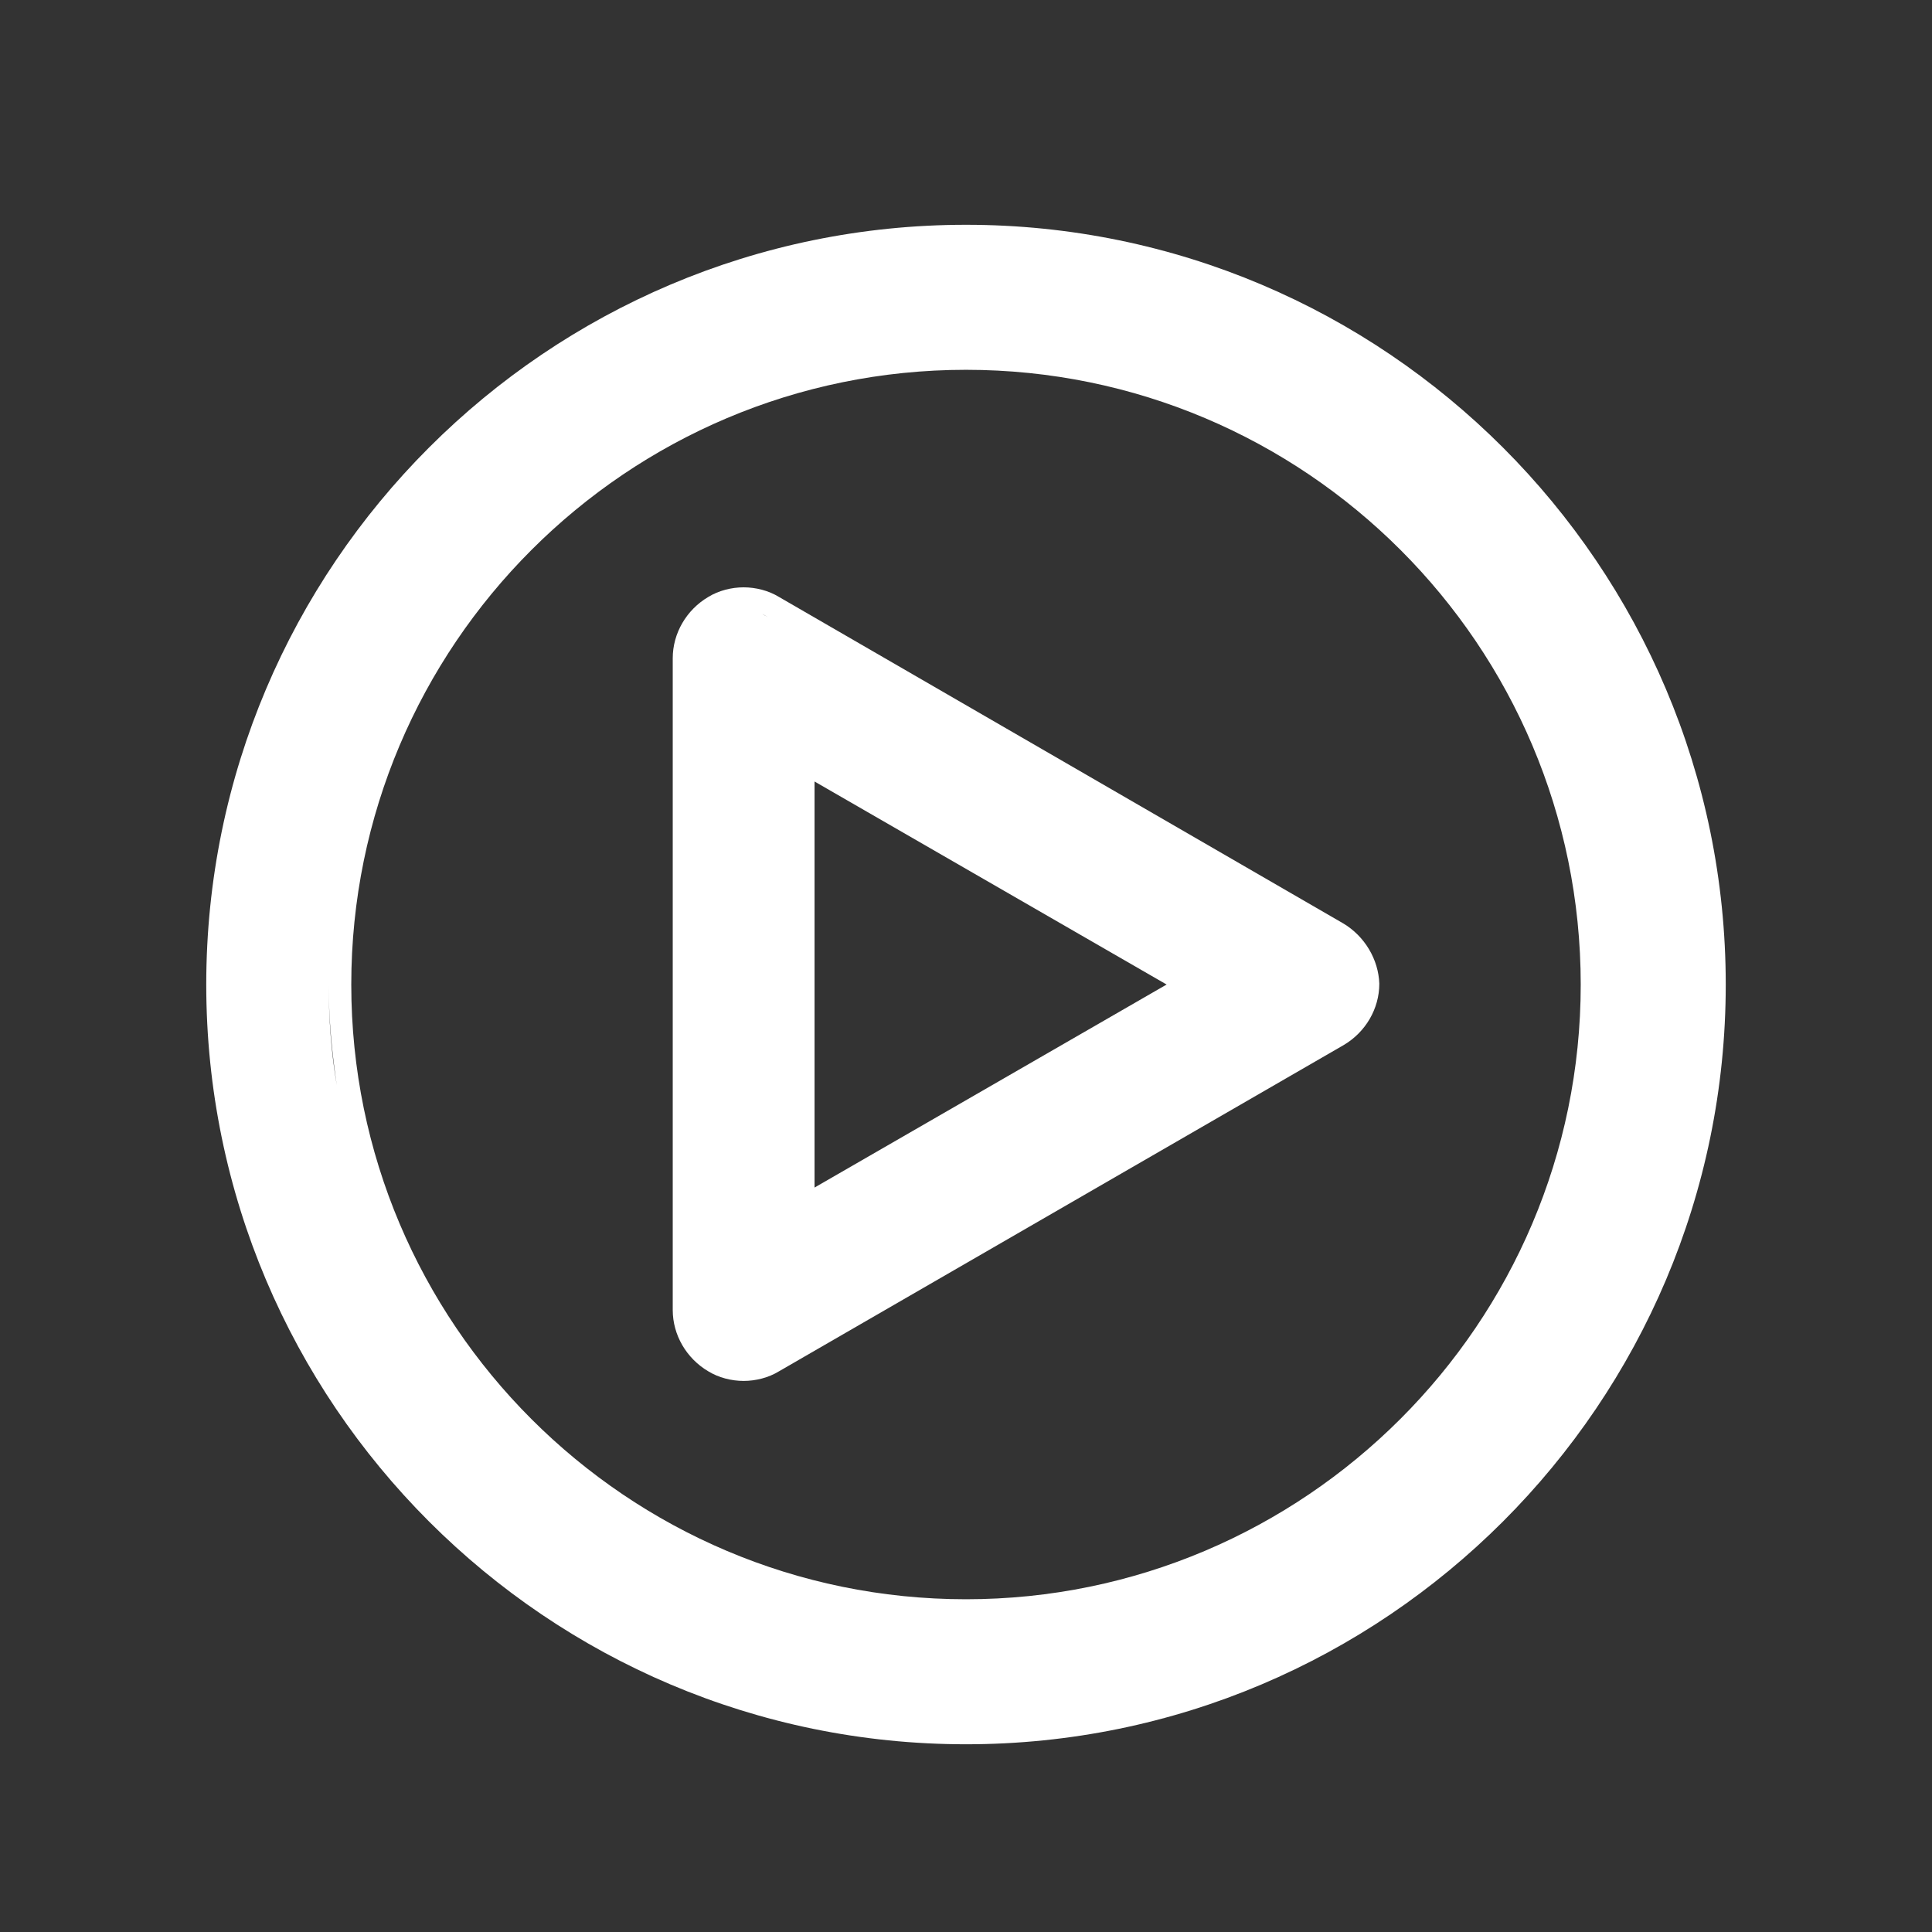 <?xml version="1.0" encoding="utf-8"?>
<!-- Generator: Adobe Illustrator 27.2.0, SVG Export Plug-In . SVG Version: 6.00 Build 0)  -->
<svg version="1.1" xmlns="http://www.w3.org/2000/svg" xmlns:xlink="http://www.w3.org/1999/xlink" x="0px" y="0px"
	 viewBox="0 0 239.8 239.8" style="enable-background:new 0 0 239.8 239.8;" xml:space="preserve">
<rect x="0" y="0" width="239.8" height="239.8" fill="#333333" stroke="none"/>
<style type="text/css">
	.st0{fill:none;stroke:url(#SVGID_1_);stroke-width:18;stroke-miterlimit:10;}
	.st1{fill:url(#SVGID_00000018929775706158426910000007995575355909218984_);}
	.st2{fill:url(#SVGID_00000052097667054647283320000018001107143556854149_);}
	.st3{fill:url(#SVGID_00000103944479481784427550000014262678561524779905_);}
	.st4{fill:url(#SVGID_00000084527741641009853980000007651150482325208472_);}
	.st5{fill:url(#SVGID_00000013901051845999988400000011385984960232044984_);}
	.st6{fill:url(#SVGID_00000137818680625172936050000000497628782488926897_);}
	.st7{fill:url(#SVGID_00000096031280274886422370000003979629489409088681_);}
	.st8{fill:url(#SVGID_00000165933050164611521040000010759920637229594765_);}
	.st9{fill:url(#SVGID_00000083775357837361415220000004594984887710948249_);}
	.st10{fill:url(#SVGID_00000072992560299609108110000011303877847499205522_);}
	.st11{fill:url(#SVGID_00000067918569248195698960000005410148177177336752_);}
	.st12{fill:url(#SVGID_00000035502578605011376660000006220025105793626525_);}
	.st13{fill:url(#SVGID_00000033358106927790404570000003959882910792854188_);}
	.st14{fill:url(#SVGID_00000093884183419677028120000010923028373498668692_);}
	.st15{fill:url(#SVGID_00000178175180810921740280000011387085563976550590_);}
	.st16{fill:url(#SVGID_00000098220456368793604170000017033792205618991280_);}
	.st17{fill:url(#SVGID_00000033364753125280809870000001670894223608528532_);}
	.st18{fill:url(#SVGID_00000103233523896999061940000006479149107488596643_);}
	.st19{fill:url(#SVGID_00000127726951859566876390000014163859786817691822_);}
	.st20{fill:url(#SVGID_00000151543211255804344290000008723870484112936627_);}
	.st21{fill:url(#SVGID_00000147183956581595931430000009009984261674100135_);}
	.st22{fill:url(#SVGID_00000031921768990077808950000012211461803923772304_);}
	.st23{fill:url(#SVGID_00000040567380068503487450000007254525534066781070_);}
	.st24{fill:url(#SVGID_00000033339032939958257440000003728565564886491317_);}
	.st25{fill:url(#SVGID_00000025436678234144262550000016299354675123403168_);}
	.st26{fill:url(#SVGID_00000132066999249654073950000012329877756991681675_);}
	.st27{fill:url(#SVGID_00000106853809469695940470000015047438452253671866_);}
	.st28{fill:url(#SVGID_00000133511901496289521950000004136472711355570362_);}
	.st29{fill:url(#SVGID_00000066496288786481286200000014052510340609360306_);}
	.st30{fill:url(#SVGID_00000023245901853381764760000004825670036193010831_);}
	.st31{fill:url(#SVGID_00000169555145039250854490000009828132595508459415_);}
	.st32{fill:url(#SVGID_00000088113221098272729530000013619561546721716648_);}
	.st33{fill:url(#SVGID_00000039100379266028093560000009011975543731228841_);}
	.st34{fill:url(#SVGID_00000067207209037864082240000005351486204515465100_);}
	.st35{fill:url(#SVGID_00000113340145862220886400000012106901909521783979_);}
	.st36{fill:url(#SVGID_00000153701471550167895880000004625498676007281855_);}
	.st37{fill:url(#SVGID_00000016062717036521083910000003458942720623708823_);}
	.st38{fill:url(#SVGID_00000157295070837516981650000002759188605665434794_);}
	.st39{fill:url(#SVGID_00000079487957066829446040000006656943343116442509_);}
	.st40{fill:url(#SVGID_00000138538341320235837340000003592446212291264703_);}
	.st41{fill:url(#SVGID_00000154427074504987141330000004957457628641911731_);}
	.st42{fill:url(#SVGID_00000147195220805138918620000004623917982260014230_);}
	.st43{fill:url(#SVGID_00000153678003139463768130000002596069971775536315_);}
	.st44{fill:url(#SVGID_00000083798359527071163660000014056743928172537480_);}
	.st45{fill:url(#SVGID_00000044878875487857125260000013594824723911860127_);}
	.st46{fill:url(#SVGID_00000070827688808950883340000011376726517620486547_);}
	.st47{fill:url(#SVGID_00000132051111643778754320000004247527954365403012_);}
	.st48{fill:url(#SVGID_00000046323559105023870190000006999300327144985017_);}
	.st49{fill:url(#SVGID_00000083090707048958127320000007341433471562546592_);}
	.st50{fill:url(#SVGID_00000087385368382219375080000009260651389542968751_);}
	.st51{fill:url(#SVGID_00000142150073181589392440000016675460504080321668_);}
	.st52{fill:url(#SVGID_00000073685455234133592490000013982402277601895078_);}
	.st53{fill:url(#SVGID_00000123443305470318402420000004239518254789112194_);}
	.st54{fill:url(#SVGID_00000025419570092344628460000017928854155766997947_);}
	.st55{fill:url(#SVGID_00000074440807833229180310000000884196061263223433_);}
	.st56{fill:url(#SVGID_00000045577036311905796500000006460860551864705181_);}
	.st57{fill:url(#SVGID_00000045596383489767545850000015978411781263575682_);}
	.st58{fill:url(#SVGID_00000085938107053035279730000002400749820626974617_);}
	.st59{fill:url(#SVGID_00000049915455771612375580000011109539892842762162_);}
	.st60{fill:url(#SVGID_00000113342451751017139610000015770751758056727699_);}
	.st61{fill:url(#SVGID_00000140009368127201695040000001125040829968154009_);}
	.st62{fill:url(#SVGID_00000122708325566765250170000004060895478875340181_);}
	.st63{fill:url(#SVGID_00000029747263795165475940000011903379758807299478_);}
	.st64{fill:url(#SVGID_00000070086302487119916410000016396973608955812501_);}
	.st65{fill:url(#SVGID_00000077283330967376142170000011445340432156412041_);}
	.st66{fill:url(#SVGID_00000147204651615606384340000014620226642451012016_);}
	.st67{fill:url(#SVGID_00000067946190886650313410000016867635612334566052_);}
	.st68{fill:url(#SVGID_00000119813062049234753870000004969647739464472736_);}
	.st69{fill:url(#SVGID_00000128445594331782084720000017569214657703062687_);}
	.st70{fill:url(#SVGID_00000136378703432201348580000009725250926322195098_);}
	.st71{fill:url(#SVGID_00000181062897788750449490000002999442338338774671_);}
	.st72{fill:url(#SVGID_00000043421695412914426770000017187234969363719326_);}
	.st73{fill:url(#SVGID_00000078756434484762362310000017206315262319519885_);}
	.st74{fill:url(#SVGID_00000137111535438264733430000016625696456307827602_);}
	.st75{fill:url(#SVGID_00000003810523044185362700000001699882579824237989_);}
	.st76{fill:url(#SVGID_00000148652525933195323290000001495598263633221764_);}
	.st77{fill:url(#SVGID_00000072981833327101213740000010894473600438579381_);}
	.st78{fill:url(#SVGID_00000183970366787352751270000010531003922908499595_);}
	.st79{fill:url(#SVGID_00000176735965101564518080000006910072390735174068_);}
	.st80{fill:url(#SVGID_00000154397007517701328960000018149504421239010746_);}
	.st81{fill:url(#SVGID_00000097476019626179555530000004691531680722824347_);}
	.st82{fill:url(#SVGID_00000040553488523055947590000002406295117236806309_);}
	.st83{fill:url(#SVGID_00000149348299064208478300000017689910192178270348_);}
	.st84{fill:url(#SVGID_00000098182553837273715710000011302913796539355309_);}
	.st85{fill:url(#SVGID_00000060739402008271405050000010674694504716307073_);}
	.st86{fill:url(#SVGID_00000150100028611759555510000002075305410229006268_);}
	.st87{fill:url(#SVGID_00000122688594074944810010000001536894017880132017_);}
	.st88{fill:url(#SVGID_00000039821920130959275250000010720005076531437237_);}
	.st89{fill:url(#SVGID_00000163764397469270549370000002510647264599328135_);}
	.st90{fill:url(#SVGID_00000062886266914977484030000014314166768188935614_);}
	.st91{fill:url(#SVGID_00000021807912162372219810000009069202231424311221_);}
	.st92{fill-rule:evenodd;clip-rule:evenodd;fill:url(#SVGID_00000068676663091793176560000013264206150760407964_);}
	.st93{fill-rule:evenodd;clip-rule:evenodd;fill:url(#SVGID_00000128477198576246847740000011964986613337272987_);}
	.st94{fill-rule:evenodd;clip-rule:evenodd;fill:url(#SVGID_00000016788819327258560980000007728730566485254793_);}
	.st95{fill-rule:evenodd;clip-rule:evenodd;fill:url(#SVGID_00000140724227456446609100000008691407309464294545_);}
	.st96{fill-rule:evenodd;clip-rule:evenodd;fill:url(#SVGID_00000123410788569219153750000002809121213456001471_);}
	.st97{fill-rule:evenodd;clip-rule:evenodd;fill:url(#SVGID_00000154407693404803180700000011866316319616403115_);}
	.st98{fill-rule:evenodd;clip-rule:evenodd;fill:url(#SVGID_00000103260069177666716250000000250438496020786109_);}
	.st99{fill-rule:evenodd;clip-rule:evenodd;fill:url(#SVGID_00000161630256197799777690000005545849414950231184_);}
	.st100{fill-rule:evenodd;clip-rule:evenodd;fill:url(#SVGID_00000137825793522238234700000006337751845202184338_);}
	.st101{fill-rule:evenodd;clip-rule:evenodd;fill:url(#SVGID_00000008138335935009821270000011041391200983925174_);}
	.st102{fill-rule:evenodd;clip-rule:evenodd;fill:url(#SVGID_00000060731563005117835550000010288870465342697620_);}
	.st103{fill-rule:evenodd;clip-rule:evenodd;fill:url(#SVGID_00000072960118846536270140000014992768517207824784_);}
	.st104{fill-rule:evenodd;clip-rule:evenodd;fill:url(#SVGID_00000157302148284009662330000017490033339505466798_);}
	.st105{fill-rule:evenodd;clip-rule:evenodd;fill:url(#SVGID_00000061464069095858737630000002656222072449652392_);}
	.st106{fill-rule:evenodd;clip-rule:evenodd;fill:url(#SVGID_00000099658618286366719560000007618040552127587215_);}
	.st107{fill-rule:evenodd;clip-rule:evenodd;fill:url(#SVGID_00000127745453430682109140000005577641319434062253_);}
	.st108{fill-rule:evenodd;clip-rule:evenodd;fill:url(#SVGID_00000171701665849453820800000001615300642021580728_);}
	.st109{fill-rule:evenodd;clip-rule:evenodd;fill:url(#SVGID_00000014607750724244949730000016591451485375306663_);}
	.st110{fill-rule:evenodd;clip-rule:evenodd;fill:url(#SVGID_00000009581806758122612330000014312505840217883525_);}
	.st111{fill-rule:evenodd;clip-rule:evenodd;fill:url(#SVGID_00000173843038801484421340000008945289355891660719_);}
	.st112{fill:url(#SVGID_00000086686617799529562280000012180256803115918781_);}
	.st113{fill:url(#SVGID_00000088823599818058015890000011450422521516364422_);}
	.st114{fill:url(#SVGID_00000093176373465989492820000015112375534099534997_);}
	.st115{fill:url(#SVGID_00000176734867915907114750000011301610388116999820_);}
	.st116{fill:url(#SVGID_00000165214492142445974400000002697381922666053527_);}
	.st117{fill:url(#SVGID_00000017497974821100572270000016990585931895944100_);}
	.st118{fill:url(#SVGID_00000023277494291679491080000007443501635255433107_);}
	.st119{fill:url(#SVGID_00000064346487168710305540000012329805894059681716_);}
	.st120{fill:url(#SVGID_00000007404133028698353860000000627689815535485841_);}
	.st121{fill:url(#SVGID_00000050653943634422237400000011980955164218803123_);}
	.st122{fill:url(#SVGID_00000181782195885009263440000015232836529202860420_);}
	.st123{fill:url(#SVGID_00000137830259668533774660000009197097902679850122_);}
	.st124{fill:url(#SVGID_00000031208586296043251430000008333438466059758500_);}
	.st125{fill:url(#SVGID_00000004528920986629467080000003738221468811386268_);}
	.st126{fill:url(#SVGID_00000006702791741992767540000002957687569286823088_);}
	.st127{fill:url(#SVGID_00000079477411798101339210000004493627262308997526_);}
	.st128{fill:none;}
	.st129{fill:url(#SVGID_00000006678442138700756830000010981237771675117981_);}
	.st130{fill:url(#SVGID_00000183962084637075634510000000665855566851483300_);}
	.st131{fill:url(#SVGID_00000000908964443552513700000004718528257281389494_);}
	.st132{fill:url(#SVGID_00000055683603710694120940000009707336787373279150_);}
	.st133{fill:url(#SVGID_00000052815298559009305140000013057598233046577800_);}
	.st134{fill:url(#SVGID_00000177466070013620492550000017274915190898247838_);}
	.st135{fill:url(#SVGID_00000088846147662141742430000016952207038420740531_);}
	.st136{fill:url(#SVGID_00000028298683273316457810000015875208482385839255_);}
	.st137{fill:url(#SVGID_00000031168596220589414370000011106432857691777675_);}
	.st138{fill:#FFFFFF;}
	.st139{fill:url(#SVGID_00000168111953736175897990000001291720236461156780_);}
	.st140{fill:url(#SVGID_00000183206487044514528110000012161041440317751425_);}
	.st141{fill:url(#SVGID_00000104676455830368536830000016279243204323707570_);}
	.st142{fill:url(#SVGID_00000150807005433045282380000004171913183058595473_);}
	.st143{fill:url(#SVGID_00000156549490971855205690000018375103547086307749_);}
	.st144{fill:url(#SVGID_00000039827939473762876630000010426349392848988548_);}
	.st145{fill:url(#SVGID_00000113321415299339896990000015168050512071952305_);}
	.st146{fill:url(#SVGID_00000164501635777755321370000007688659757784732331_);}
	.st147{fill:url(#SVGID_00000147938486362156997530000014778787087340159142_);}
	.st148{fill:url(#SVGID_00000161621366305654952800000007077129369873583011_);}
	.st149{fill:url(#SVGID_00000004544198300764039870000015289647556710245791_);}
	.st150{fill:url(#SVGID_00000181800278552215070160000010528449478728954530_);}
	.st151{fill:url(#SVGID_00000002345323331360555250000011936717762214326202_);}
	.st152{fill:url(#SVGID_00000035521035406953999070000009649181941007986083_);}
	.st153{fill:url(#SVGID_00000129202140559291467570000005921554534503539590_);}
	.st154{fill:url(#SVGID_00000113336236579965730320000012889881648052978858_);}
	.st155{fill:url(#SVGID_00000128480075532714988850000015623508952096052881_);}
	.st156{fill:url(#SVGID_00000179630305166994786620000006534643084947691157_);}
	.st157{fill:url(#SVGID_00000160890857684903651350000017446848018578965129_);}
	.st158{fill:url(#SVGID_00000090267558435405545770000002825221449273180061_);}
	.st159{fill:url(#SVGID_00000039113465680833411270000001273478881402563517_);}
	.st160{fill:url(#SVGID_00000114071320820065225600000002764506926370743704_);}
	.st161{fill:url(#SVGID_00000135649663426875125860000013502158766549573264_);}
	.st162{fill:url(#SVGID_00000178166247635178868260000013934121116818348727_);}
	.st163{fill:url(#SVGID_00000134953146162729961560000015037045080854306434_);}
	.st164{fill:url(#SVGID_00000058567556296563997320000004679513299009651333_);}
	.st165{fill:url(#SVGID_00000102531022910757300200000000821577950834545546_);}
	.st166{fill:url(#SVGID_00000008838108030077589590000002424890306805757356_);}
	.st167{fill:url(#SVGID_00000167397448953353388390000000160018492625619864_);}
	.st168{fill:url(#SVGID_00000050639280531872008570000016449720685364380310_);}
	.st169{fill:url(#SVGID_00000034089991423862561170000012261062648443236999_);}
	.st170{fill:url(#SVGID_00000163767038409093557010000015981241526069538450_);}
	.st171{fill:url(#SVGID_00000009584539054883714300000016273358083820016057_);}
	.st172{fill:url(#SVGID_00000078761576504165199500000002068461438526262694_);}
	.st173{fill:url(#SVGID_00000083082231975312758100000007650330289926189202_);}
	.st174{fill:url(#SVGID_00000018203263073802937390000016987853434663391161_);}
	.st175{fill:url(#SVGID_00000167384766847706311200000010869300669402280347_);}
	.st176{fill:url(#SVGID_00000071539864196211589090000004615708788723498164_);}
	.st177{fill:url(#SVGID_00000057107562452185098880000003445621537901764747_);}
	.st178{fill:url(#SVGID_00000058566047978316551810000000176550251572900280_);}
	.st179{fill:url(#SVGID_00000062903829071287361640000008268688409869039757_);}
	.st180{fill:url(#SVGID_00000106843514422583126550000009675504891496151979_);}
	.st181{fill:url(#SVGID_00000125566329381936768560000003309413249610119861_);}
	.st182{fill:url(#SVGID_00000065048131481945683430000015322994800461933495_);}
	.st183{fill:url(#SVGID_00000142887538773437508640000006079611296538524090_);}
	.st184{fill:url(#SVGID_00000157308303117295260430000010592616136136290702_);}
	.st185{fill:url(#SVGID_00000060714647335275936420000008384068809275113096_);}
	.st186{fill:url(#SVGID_00000020381507779593367400000004149068436879669890_);}
	.st187{fill:url(#SVGID_00000134212268034087311340000007904084231629028016_);}
	.st188{fill:url(#SVGID_00000128452104826756137850000010272463557041088688_);}
	.st189{fill:url(#SVGID_00000182518806548434059620000017469770822535940538_);}
	.st190{fill:url(#SVGID_00000022522714938321713200000014827203956796660888_);}
	.st191{fill:url(#SVGID_00000083793522056998417270000011371877558495992224_);}
	.st192{fill:url(#SVGID_00000085222519006450178610000017732231124785733016_);}
	.st193{fill:url(#SVGID_00000039107161840007429460000013712712620232246930_);}
	.st194{fill:url(#SVGID_00000161626655910465983360000005809504087995795901_);}
	.st195{fill:url(#SVGID_00000109001220180867557390000018048573965686928019_);}
	.st196{fill:url(#SVGID_00000157987484068711407030000002381753662557673873_);}
	.st197{fill:url(#SVGID_00000013160787570688505240000008474033313712649098_);}
	.st198{fill:url(#SVGID_00000034803431057975752360000017795365343614334646_);}
	.st199{fill:url(#SVGID_00000180327032594041081740000004391706212466652549_);}
	.st200{fill:url(#SVGID_00000004548102854131413140000008850686178372455313_);}
	.st201{fill:url(#SVGID_00000014624693394475941160000006962368968399162025_);}
	.st202{fill:url(#SVGID_00000069398172586013461690000011318802526223437460_);}
	.st203{fill:url(#SVGID_00000150790022886976492660000015902390291659548057_);}
	.st204{fill:url(#SVGID_00000142176593163338313410000015633354754461417098_);}
	.st205{fill:url(#SVGID_00000116237840755025160300000005410463525953973934_);}
	.st206{fill:url(#SVGID_00000101784692722489590310000018382419026557630859_);}
	.st207{fill:url(#SVGID_00000062187160014433550470000012385365024828548747_);}
	.st208{fill:url(#SVGID_00000002345597393315494930000016157317576923433884_);}
	.st209{fill:url(#SVGID_00000138536348214614948900000013167804011179115698_);}
	.st210{fill:url(#SVGID_00000013889194555135082170000002141178858840189082_);}
	.st211{fill:url(#SVGID_00000014592539104460082170000007073392980803072443_);}
	.st212{fill:url(#SVGID_00000127734490003524087650000015883567261039471806_);}
	.st213{fill:url(#SVGID_00000067952800730119017180000008388933151926977417_);}
	.st214{fill:url(#SVGID_00000038405898772932607230000013796247075631055523_);}
	.st215{fill:url(#SVGID_00000088822912217345303340000013342833173246832018_);}
	.st216{fill:url(#SVGID_00000018924285664179255990000005714640052200442290_);}
	.st217{fill:url(#SVGID_00000106838067380144434950000003743895274796548013_);}
	.st218{fill:url(#SVGID_00000119083986098290877640000004708931270407379103_);}
	.st219{fill:url(#SVGID_00000111153238025364728570000005431586883130448313_);}
	.st220{fill:url(#SVGID_00000157278915089525859000000001598280387546701495_);}
	.st221{fill:url(#SVGID_00000150798877571147931310000005565199827935020707_);}
	.st222{fill:url(#SVGID_00000026848095442125064050000009091977758746049713_);}
	.st223{fill:url(#SVGID_00000040540635908486104030000009111330714058547607_);}
	.st224{fill:url(#SVGID_00000131332037779153470400000015846262850634548404_);}
	.st225{fill:url(#SVGID_00000173839793471401024870000008560417493744914076_);}
	.st226{fill:url(#SVGID_00000179644996886542160100000000674195274633211527_);}
	.st227{fill:url(#SVGID_00000081633361751837934750000008974159474419975833_);}
	.st228{fill:url(#SVGID_00000006668918428973925590000003923362126471449231_);}
	.st229{fill:url(#SVGID_00000113320832255992008190000015883068787375253889_);}
	.st230{fill:url(#SVGID_00000001631760797019881180000009920401163990559390_);}
	.st231{fill:url(#SVGID_00000075160319024871412050000014894628037423337868_);}
	.st232{fill:url(#SVGID_00000011717878082835654930000011663668259571282310_);}
	.st233{fill:url(#SVGID_00000013912525632908414540000016491157012459429000_);}
	.st234{fill:url(#SVGID_00000140697753074029818910000009500573685329006514_);}
	.st235{fill:url(#SVGID_00000015355376297156211380000013438182311733846698_);}
	.st236{fill:url(#SVGID_00000076565466955016290840000009435345920129004723_);}
	.st237{fill:url(#SVGID_00000163767066500322543810000004408347727485746357_);}
	.st238{fill:url(#SVGID_00000111192651215735074630000005994519097085790140_);}
	.st239{fill:url(#SVGID_00000160167013465209962500000007286693423865222068_);}
	.st240{fill:url(#SVGID_00000183936215323657342470000007575372387078114992_);}
	.st241{fill:url(#SVGID_00000013150789906742376250000015801123282526850453_);}
	.st242{fill:url(#SVGID_00000057841334457097615600000009227359578440569009_);}
	.st243{fill:url(#SVGID_00000118388455686458151200000008194756646820103863_);}
	.st244{fill:url(#SVGID_00000012470127266036732140000014749419021690583175_);}
	.st245{fill:url(#SVGID_00000005248112392503295430000014308457632573751688_);}
	.st246{fill:url(#SVGID_00000115476436627381932530000012754362224343577528_);}
	.st247{fill:url(#SVGID_00000078022238643294277780000013514714303348037556_);}
	.st248{fill:url(#SVGID_00000044153593435047257910000015588978556838133932_);}
	.st249{fill:url(#SVGID_00000133519355774634180470000015292945387803772821_);}
	.st250{fill:url(#SVGID_00000075123793722877310630000017093127468682313116_);}
	.st251{fill:url(#SVGID_00000016796693579358534600000017948934604662585987_);}
	.st252{fill:url(#SVGID_00000134966183074704527730000006578281296558094465_);}
	.st253{fill:url(#SVGID_00000059273697335219237730000014822116702640907193_);}
	.st254{fill:url(#SVGID_00000066496813133884111820000016896514961690662030_);}
	.st255{fill:url(#SVGID_00000090277099522949034000000003239958833521258414_);}
	.st256{fill:url(#SVGID_00000018929449239023381020000004636473420282335657_);}
	.st257{fill:url(#SVGID_00000175306034809484482210000007793700674645320085_);}
	.st258{fill:url(#SVGID_00000142165875762184939200000010664523873335675029_);}
	.st259{fill:url(#SVGID_00000060026454133339910610000016068414664140091271_);}
	.st260{fill:url(#SVGID_00000139290199863636630090000000706146440455344317_);}
	.st261{fill:url(#SVGID_00000150103216606649256600000016970309054629663883_);}
	.st262{fill:url(#SVGID_00000139267110233398692050000001632576701614394250_);}
	.st263{fill:url(#SVGID_00000056415688728349153020000013547527272335470257_);}
	.st264{fill:url(#SVGID_00000053519016559160620430000004104589051210509447_);}
	.st265{fill:url(#SVGID_00000104708585230981488580000015639451011987872171_);}
	.st266{fill:url(#SVGID_00000098211392935838972900000009839854325119770268_);}
	.st267{fill:url(#SVGID_00000125583745553937652920000009517342802876428988_);}
	.st268{fill:url(#SVGID_00000111185421054901926080000016486582991985091500_);}
	.st269{fill:url(#SVGID_00000134242640224583184520000008377990508658409637_);}
	.st270{fill:url(#SVGID_00000166655228403292338470000007546710073292100526_);}
	.st271{fill:url(#SVGID_00000074442139590948338250000008657671719040380065_);}
	.st272{fill:url(#SVGID_00000138552918271734372680000017902432890959921329_);}
	.st273{fill:url(#SVGID_00000080890381882404294840000010504199531239879329_);}
	.st274{fill:url(#SVGID_00000028326524356221299670000004249270805951609777_);}
	.st275{fill:url(#SVGID_00000077287051069412511390000002338690044113962660_);}
	.st276{fill:url(#SVGID_00000090273376287313753080000011591924063590596769_);}
	.st277{fill:url(#SVGID_00000129188299112937366050000000210475100584215711_);}
	.st278{fill:url(#SVGID_00000029752210827696615650000009986070291677749391_);}
	.st279{fill:url(#SVGID_00000072961472536547004660000012000868794606137220_);}
	.st280{fill:url(#SVGID_00000078003892768559721150000010968723431391534214_);}
	.st281{fill:url(#SVGID_00000003812641334482324500000000251938873763624377_);}
	.st282{fill:url(#SVGID_00000033337872475875022100000015547623908737703080_);}
	.st283{fill:url(#SVGID_00000019638670478681397740000012259456222326983358_);}
	.st284{fill:url(#SVGID_00000021801259750606336060000009658884923040193434_);}
	.st285{fill:url(#SVGID_00000020388018170790457920000016543935857410150275_);}
	.st286{fill:url(#SVGID_00000127732558372152443760000012394045476499858847_);}
	.st287{fill:url(#SVGID_00000157306527753842258920000006471382182965130915_);}
	.st288{fill:url(#SVGID_00000094593077161898232510000010148021483609118139_);}
	.st289{fill:url(#SVGID_00000098208531983496753760000007279970030474144946_);}
	.st290{fill:url(#SVGID_00000163757617287529998310000002612072920423954868_);}
	.st291{fill:url(#SVGID_00000121260115223290990500000001994943172193373070_);}
	.st292{fill:url(#SVGID_00000110472034335940999850000011942432185045097645_);}
	.st293{fill:url(#SVGID_00000074408426049789537300000007582698077276274356_);}
	.st294{fill:url(#SVGID_00000118383651187917910110000011772647255666453891_);}
	.st295{fill:url(#SVGID_00000036223895186343917270000016965006937396170154_);}
	.st296{fill:url(#SVGID_00000152971069959296502990000002492796884491047060_);}
	.st297{fill:url(#SVGID_00000166661020434604576030000010459944339798302905_);}
	.st298{fill:url(#SVGID_00000099633406691822439890000008519344012187666352_);}
	.st299{fill:url(#SVGID_00000070823023711662587900000010914921886025257891_);}
	.st300{fill:url(#SVGID_00000047768558498914741220000000964792381053545609_);}
	.st301{fill:url(#SVGID_00000040541923504782294870000017402562665937243264_);}
	.st302{fill:url(#SVGID_00000136388845577402169560000004951767109152790187_);}
	.st303{fill:url(#SVGID_00000018945493060316121570000000543009130919337632_);}
	.st304{fill:url(#SVGID_00000047776164877921266210000011415700763280452750_);}
	.st305{fill:url(#SVGID_00000113342731432841872740000006702240812630108824_);}
</style>
<g id="Layer_1">
</g>
<g id="Layer_2">
	<g>
		<path class="st138" d="M119.9,27.9c-52,0-94.3,42.3-94.3,94.3c0,52,42.3,94.3,94.3,94.3c52,0,94.3-42.3,94.3-94.3
			C214.2,70.2,171.9,27.9,119.9,27.9z M64,66.3c-1.8,1.8-3.5,3.7-5.1,5.6C60.5,70,62.2,68.1,64,66.3z M41.8,134.7
			c-0.7-4.1-1-8.3-1-12.5c0-7,0.9-13.8,2.6-20.3c-1.7,6.5-2.6,13.3-2.6,20.3C40.8,126.5,41.2,130.6,41.8,134.7z M58.9,172.5
			c1.6,2,3.3,3.8,5.1,5.6C62.2,176.3,60.5,174.4,58.9,172.5z M119.9,198.5c-42.1,0-76.3-34.2-76.3-76.3c0-42.1,34.2-76.3,76.3-76.3
			c42.1,0,76.3,34.2,76.3,76.3C196.2,164.3,161.9,198.5,119.9,198.5z M198,110.2c-0.4-2.6-0.9-5.2-1.6-7.7
			C197.1,105,197.6,107.6,198,110.2z"/>
		<path class="st138" d="M166.7,114.6L96.7,74.1c-1.3-0.8-2.9-1.2-4.4-1.2c-1.5,0-3.1,0.4-4.4,1.2c-2.7,1.6-4.4,4.5-4.4,7.6v80.9
			c0,3.1,1.7,6,4.4,7.6c1.3,0.8,2.9,1.2,4.4,1.2c1.5,0,3.1-0.4,4.4-1.2l70.1-40.5c2.7-1.6,4.4-4.5,4.4-7.6
			C171.1,119.1,169.4,116.2,166.7,114.6z M95.3,76.6c-0.2-0.1-0.5-0.3-0.7-0.4C94.8,76.3,95,76.4,95.3,76.6l25.6,14.8L95.3,76.6z
			 M98.3,152.3L98.3,152.3l31.9-18.4L98.3,152.3z M101.1,147.4V97l43.7,25.2L101.1,147.4z M167.9,124.4c0.3-0.7,0.4-1.4,0.4-2.2
			c0-0.5-0.1-1-0.2-1.4c0.1,0.5,0.2,0.9,0.2,1.4C168.3,123,168.2,123.7,167.9,124.4z"/>
	</g>
</g>
</svg>
